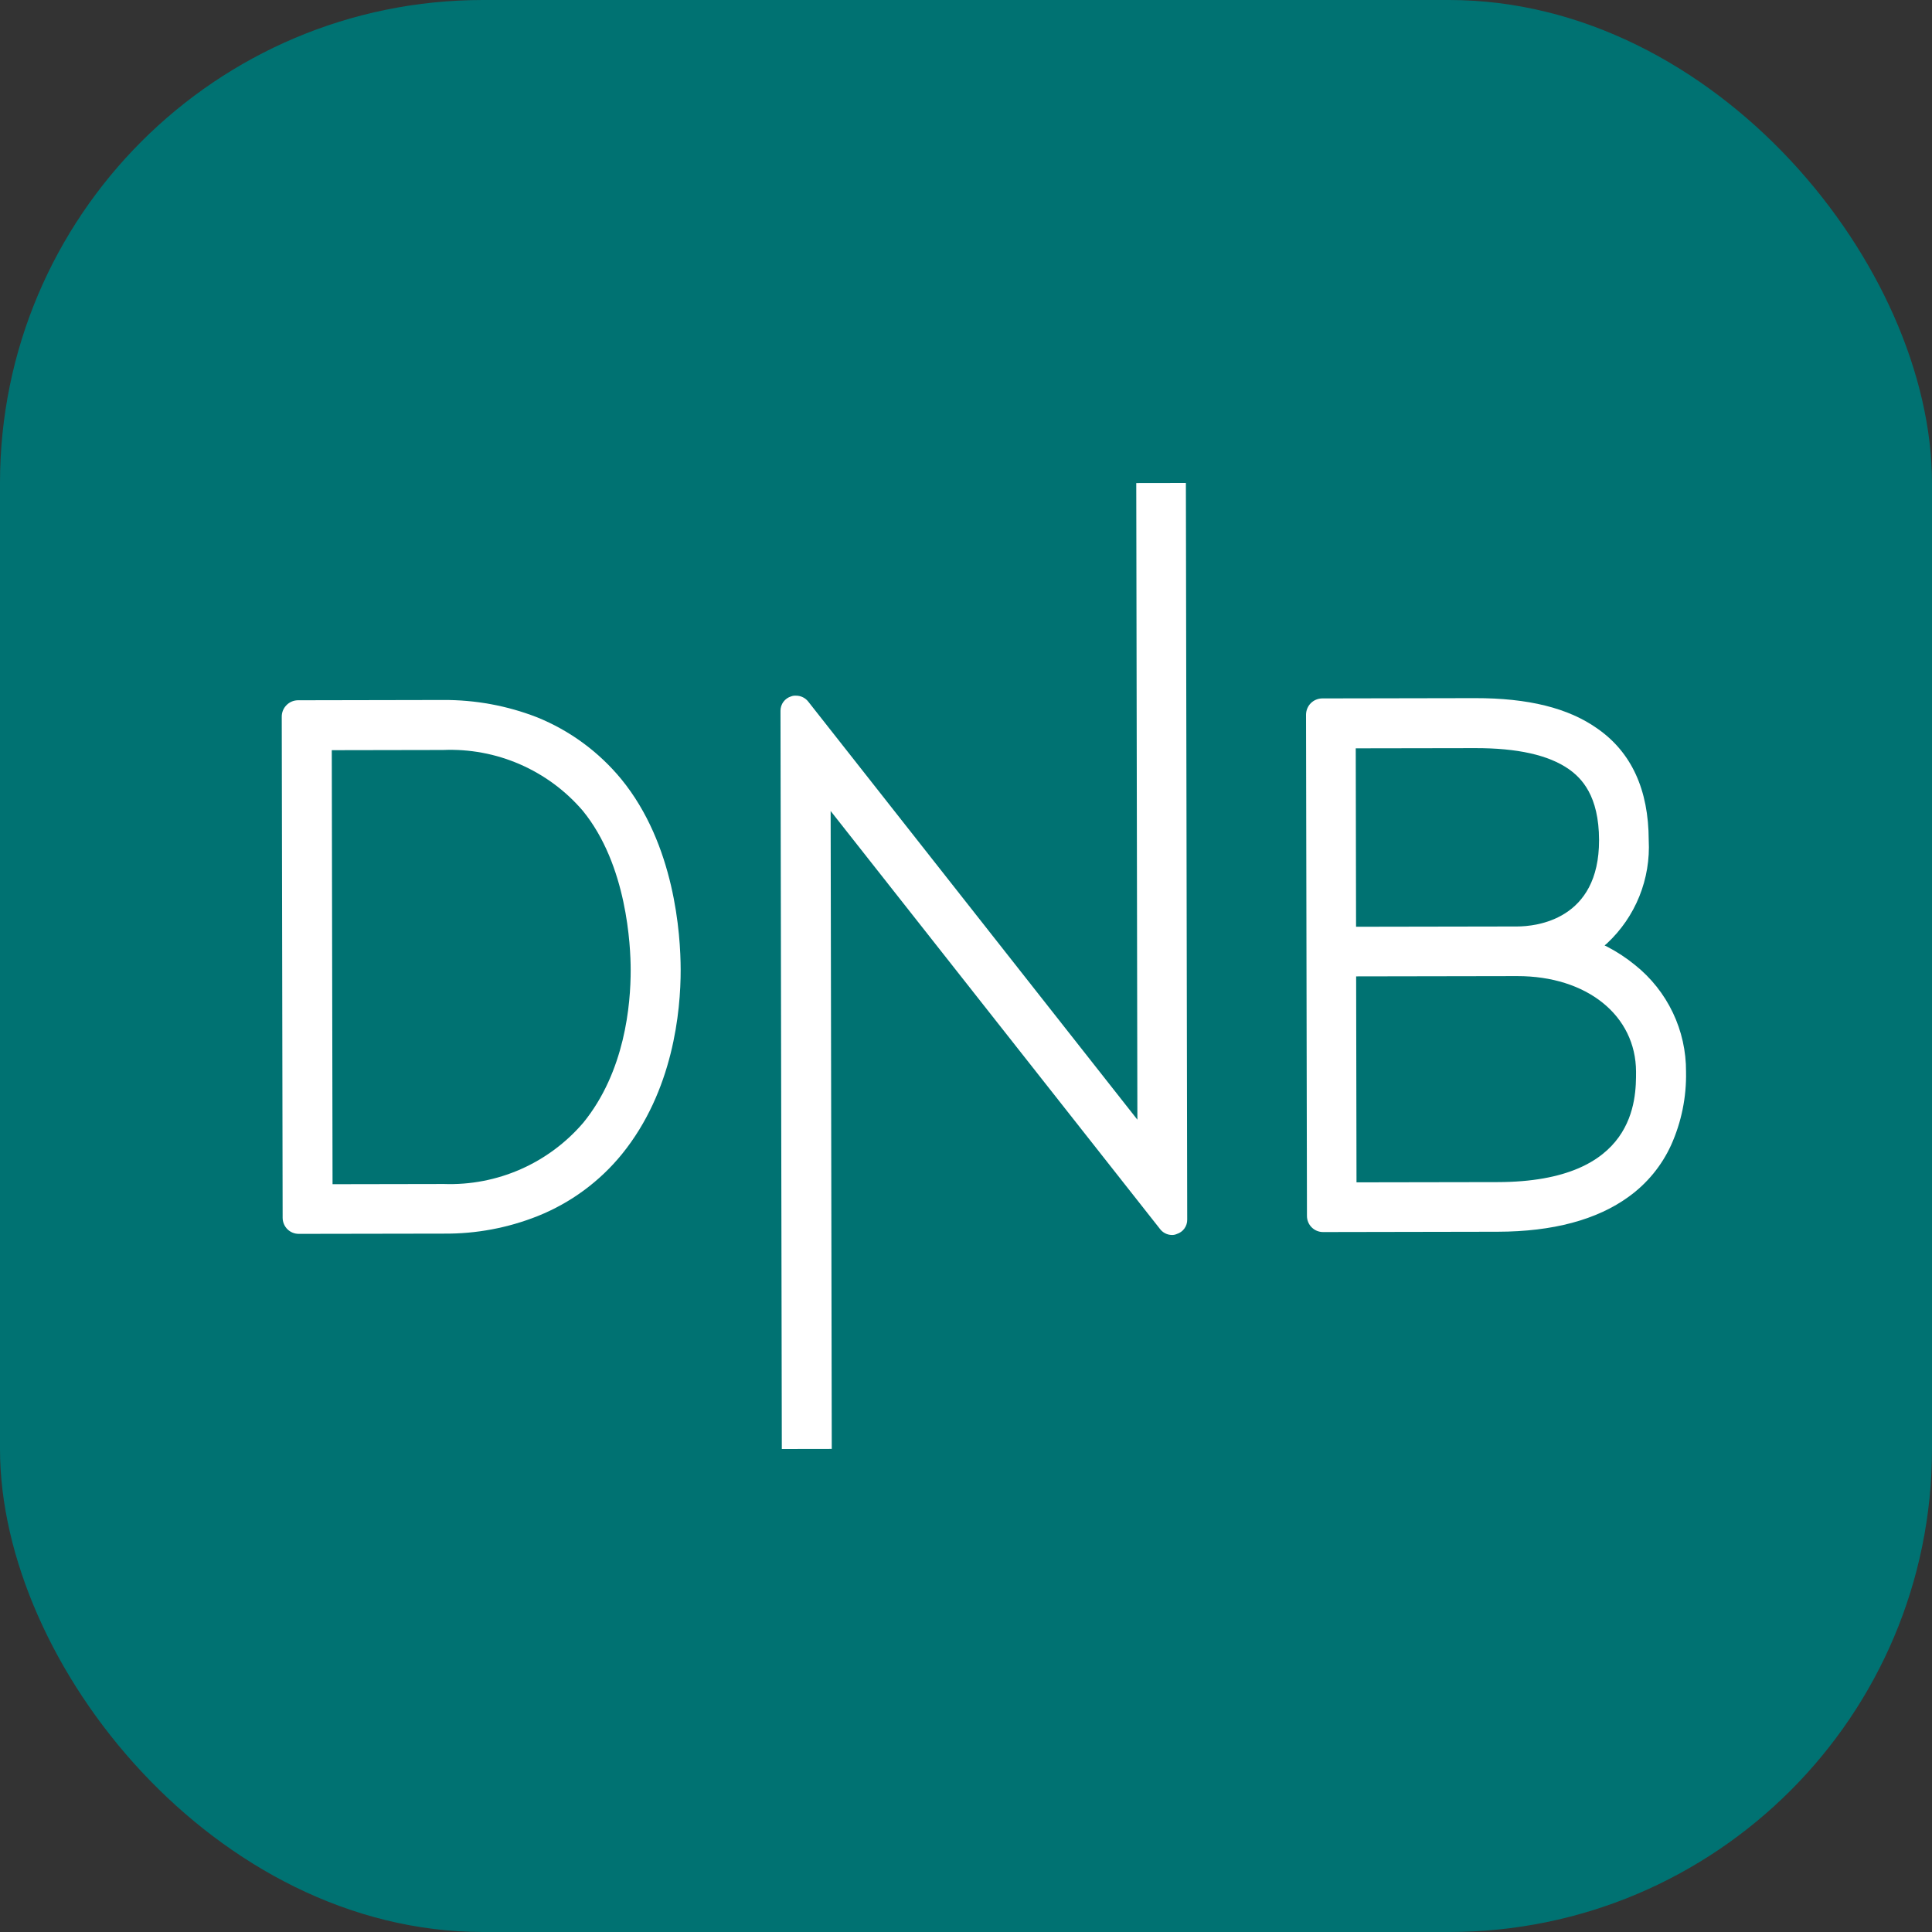 <?xml version="1.0" encoding="utf-8"?>
<svg xmlns="http://www.w3.org/2000/svg" width="48" height="48" viewBox="0 0 48 48" fill="none">
<rect x="0" y="0" width="48" height="48" fill="#333333" stroke="none"/>
<g id="dnb">
<rect width="48" height="48" rx="12" fill="#007272"/>
<g id="vector">
<path d="M40.626 23.979C40.411 23.803 40.179 23.65 39.933 23.522L39.866 23.489L39.925 23.439C40.275 23.113 40.55 22.714 40.729 22.27C40.908 21.826 40.987 21.349 40.962 20.871C40.959 19.621 40.533 18.688 39.682 18.098C38.964 17.591 37.972 17.343 36.647 17.345L32.847 17.352C32.742 17.354 32.641 17.396 32.566 17.471C32.492 17.546 32.45 17.647 32.448 17.753L32.471 30.21C32.471 30.316 32.513 30.418 32.588 30.493C32.663 30.568 32.765 30.61 32.871 30.61L37.213 30.602C38.579 30.599 39.679 30.306 40.469 29.729C40.923 29.401 41.284 28.961 41.517 28.452C41.775 27.879 41.902 27.255 41.889 26.627C41.892 26.119 41.78 25.616 41.561 25.158C41.342 24.699 41.022 24.296 40.626 23.979ZM33.683 18.592L36.65 18.587C37.699 18.585 38.475 18.759 38.975 19.108C39.292 19.332 39.726 19.765 39.728 20.873C39.732 22.856 38.166 23.017 37.691 23.018L33.691 23.025L33.683 18.592ZM37.211 29.369L33.702 29.375L33.693 24.258L37.693 24.251C39.426 24.248 40.644 25.229 40.647 26.629C40.648 27.304 40.652 29.362 37.211 29.369Z" fill="white"/>
<path d="M15.436 19.358C14.877 18.679 14.157 18.15 13.341 17.82C12.597 17.531 11.805 17.386 11.007 17.391L7.399 17.398C7.292 17.4 7.19 17.444 7.116 17.521C7.041 17.597 6.999 17.7 7 17.807L7.022 30.256C7.023 30.362 7.065 30.464 7.14 30.539C7.215 30.614 7.317 30.655 7.423 30.655L11.031 30.649C11.83 30.656 12.622 30.507 13.364 30.211C14.179 29.884 14.898 29.355 15.452 28.674C16.724 27.105 16.913 25.13 16.911 24.088C16.909 23.206 16.763 20.98 15.436 19.358ZM14.493 27.892C14.067 28.39 13.534 28.786 12.935 29.05C12.335 29.314 11.684 29.439 11.029 29.416L8.262 29.421L8.243 18.638L11.009 18.633C11.664 18.606 12.317 18.727 12.918 18.989C13.519 19.251 14.053 19.645 14.479 20.143C15.581 21.491 15.668 23.508 15.669 24.091C15.671 24.966 15.524 26.624 14.493 27.892Z" fill="white"/>
<path d="M29.463 12L29.496 30.299C29.498 30.379 29.473 30.457 29.427 30.521C29.381 30.586 29.314 30.634 29.238 30.658C29.202 30.674 29.162 30.683 29.122 30.683C29.061 30.683 29.002 30.669 28.948 30.641C28.895 30.614 28.848 30.574 28.813 30.525L20.637 20.149L20.665 35.998L19.424 36L19.391 17.659C19.391 17.579 19.416 17.501 19.464 17.436C19.512 17.372 19.58 17.324 19.657 17.301C19.694 17.287 19.734 17.281 19.773 17.284C19.833 17.283 19.892 17.296 19.945 17.322C19.999 17.348 20.046 17.386 20.082 17.433L28.258 27.818L28.23 12.002L29.463 12Z" fill="white"/>
</g>
</g>
</svg>